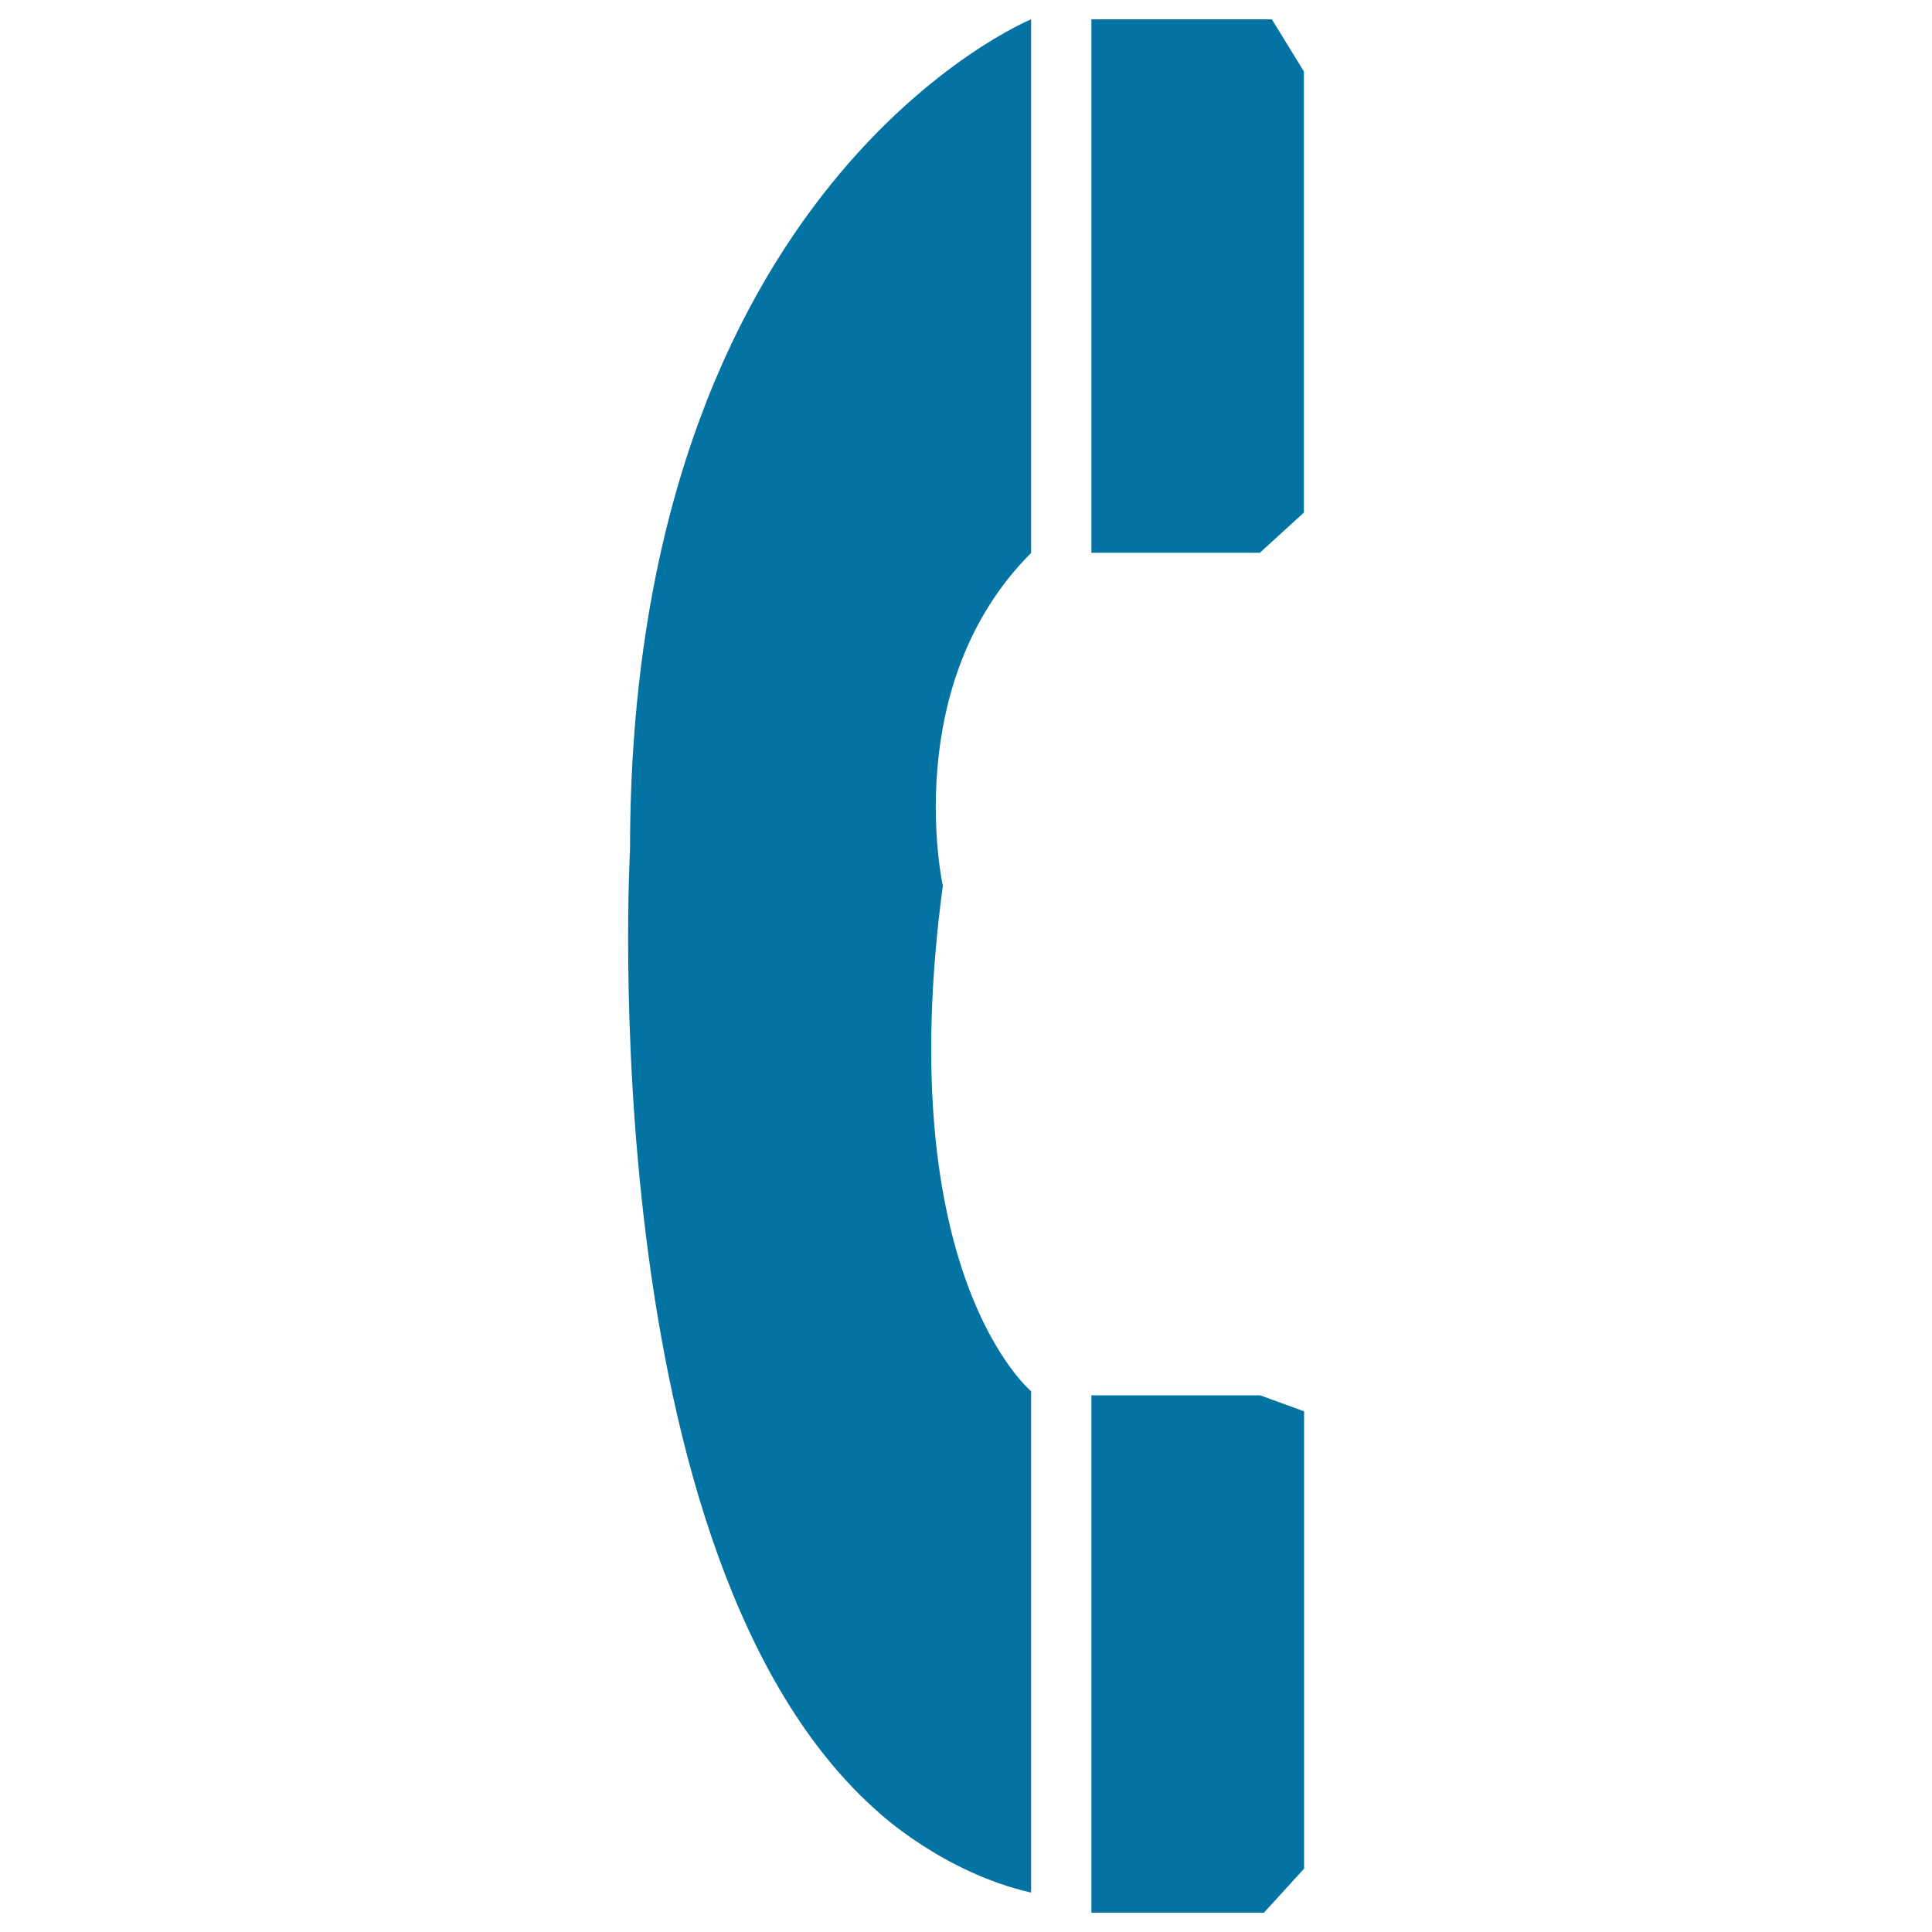<svg xmlns="http://www.w3.org/2000/svg" viewBox="0 0 1000 1000" style="fill:#0273a2">
<title>Tel SVG icon</title>
<path d="M533.7,10c0,0-207.6,85.1-207.6,429.8c0,0-20.8,367.5,128.7,498.3c0,0,33.2,31.1,78.9,41.5V720.1c0,0-72.7-60.2-45.7-261.6c0,0-22.8-103.8,45.7-172.3L533.7,10L533.7,10z"/><path d="M564.9,10v276.1h87.2l22.8-20.8V37l-16.6-27L564.9,10z"/><path d="M564.9,722.2V990h89.3l20.8-22.8V730.5l-22.8-8.3L564.9,722.2z"/>
</svg>